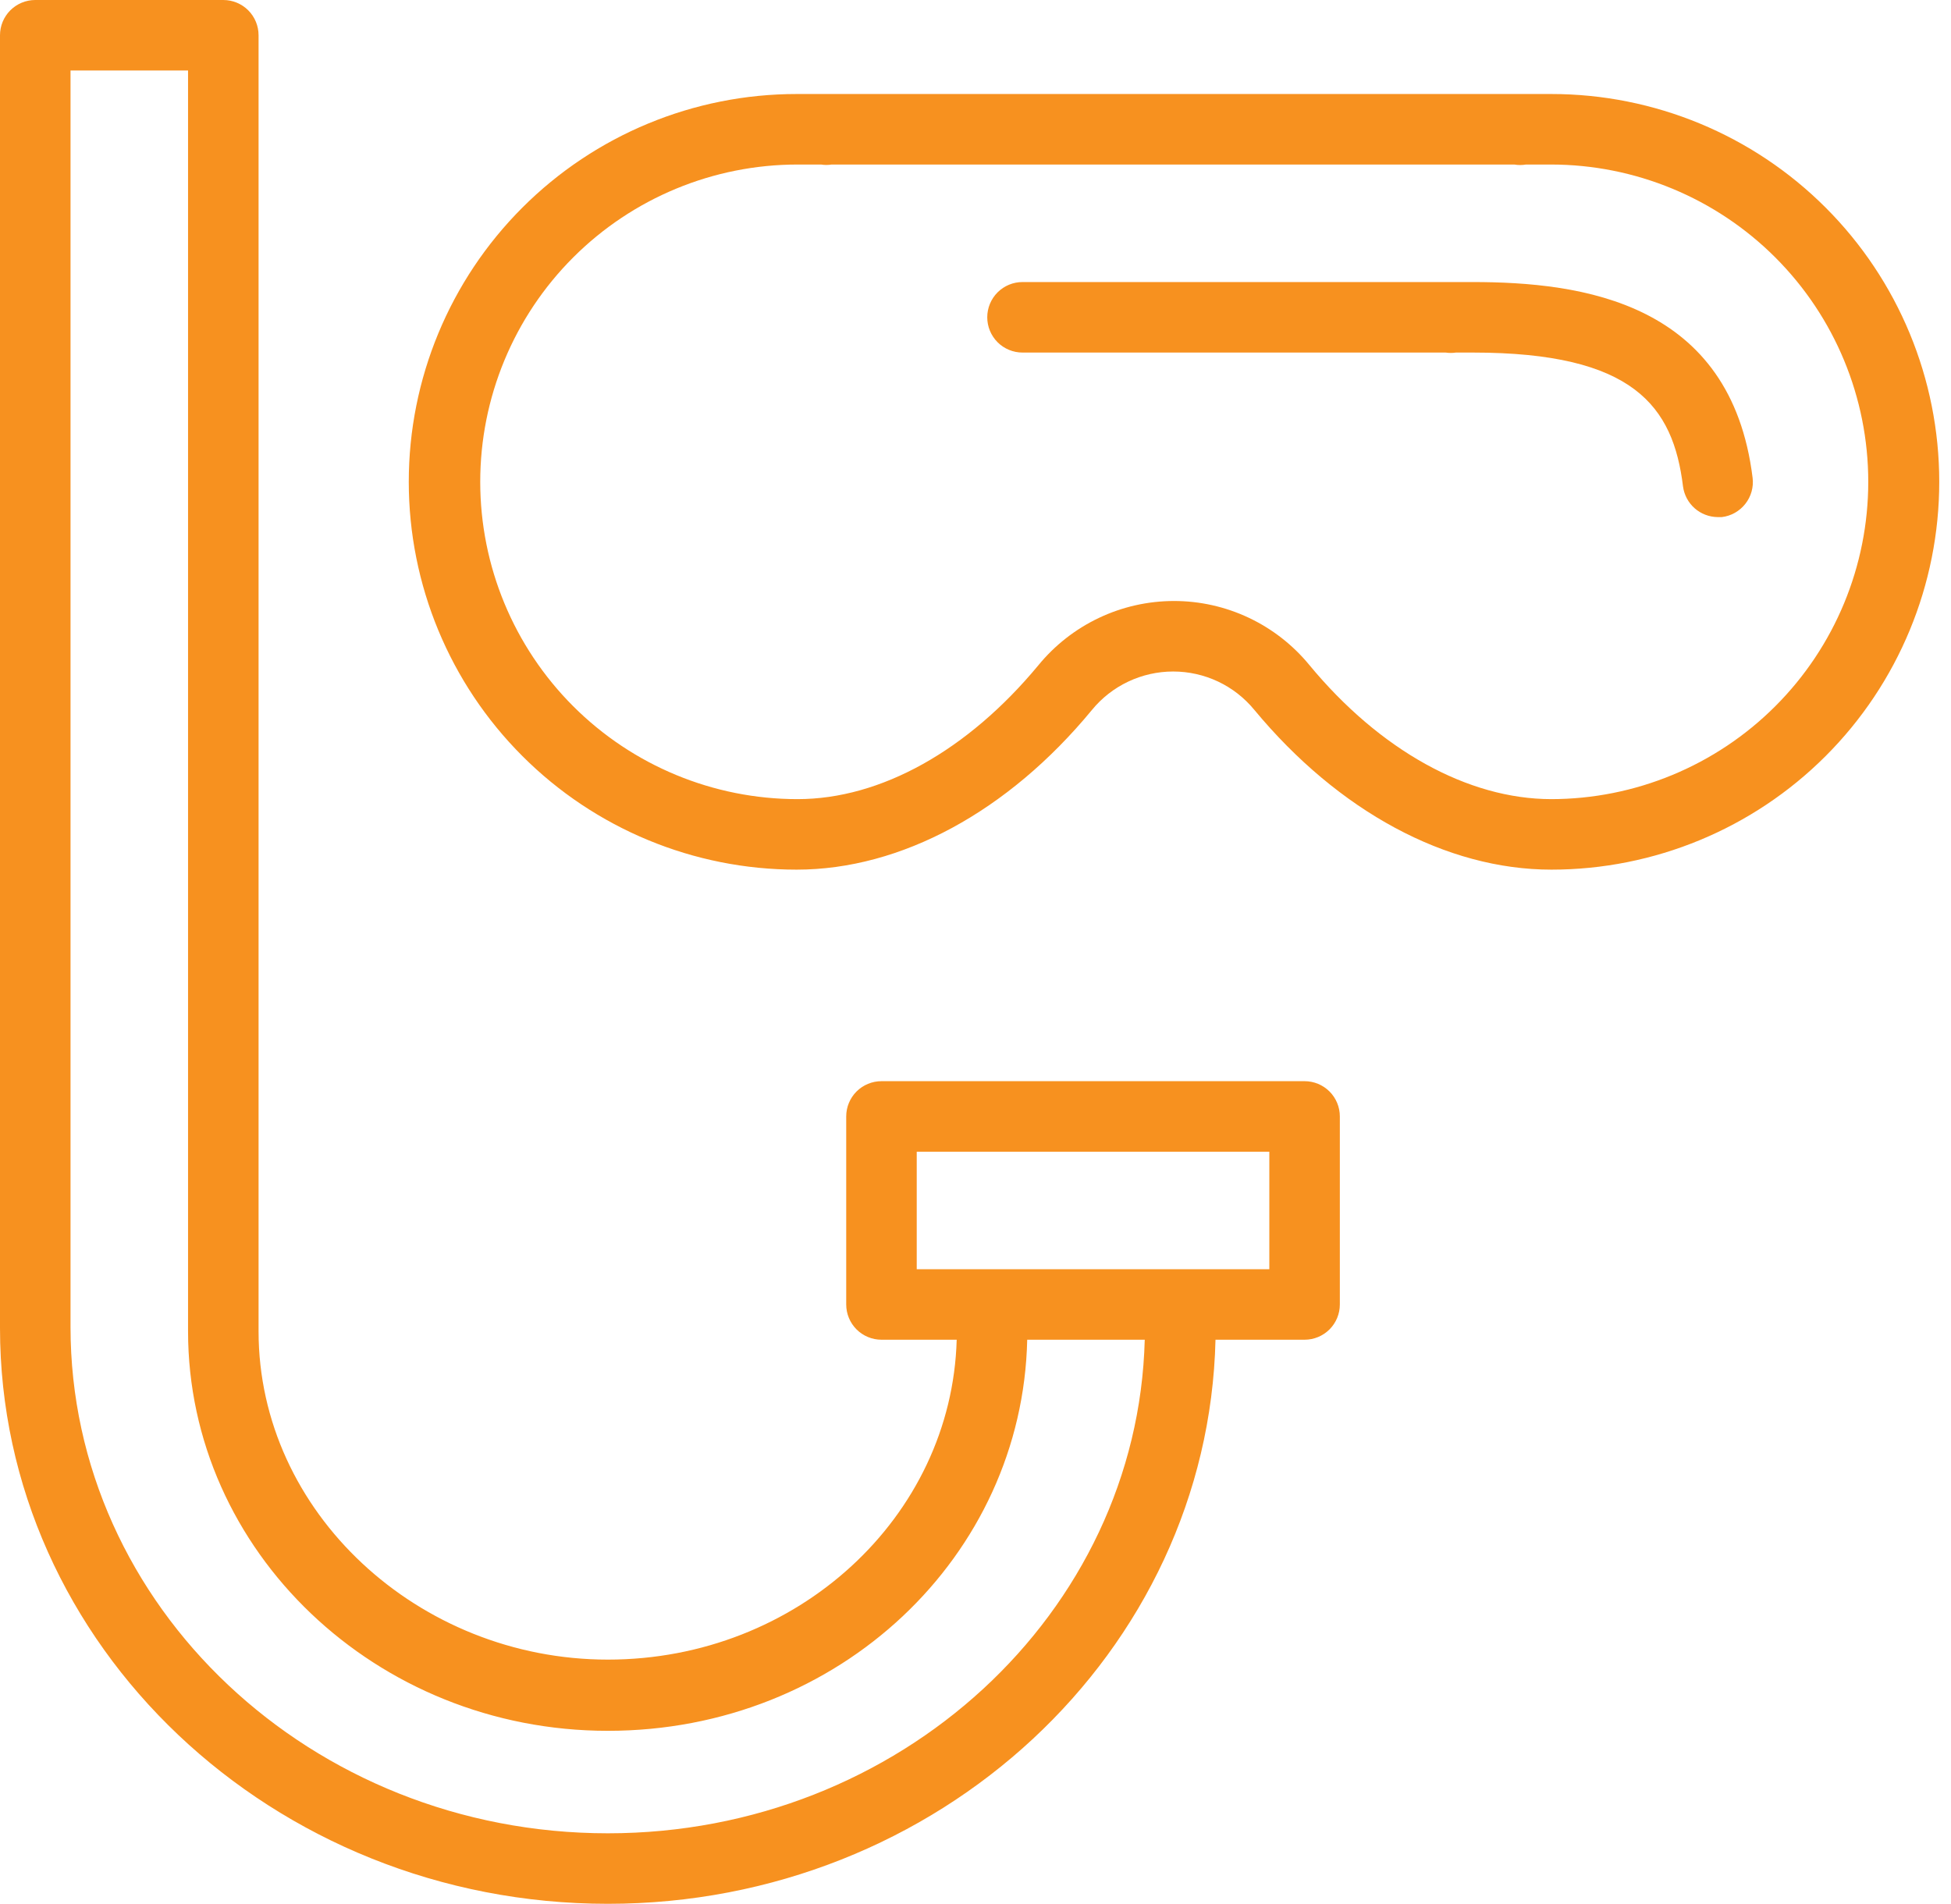 <?xml version="1.0" encoding="UTF-8"?> <svg xmlns="http://www.w3.org/2000/svg" width="83" height="81" viewBox="0 0 83 81" fill="none"> <path d="M66 4H33.89C29.514 4 25.317 5.738 22.223 8.833C19.128 11.927 17.39 16.124 17.39 20.5C17.39 24.876 19.128 29.073 22.223 32.167C25.317 35.262 29.514 37 33.89 37C38.33 37 42.89 34.53 46.45 30.21C46.869 29.697 47.397 29.284 47.995 29.001C48.594 28.717 49.248 28.57 49.91 28.57C50.57 28.57 51.221 28.716 51.818 28.997C52.415 29.279 52.941 29.69 53.36 30.2C56.94 34.52 61.53 37 66 37C70.376 37 74.573 35.262 77.667 32.167C80.762 29.073 82.5 24.876 82.5 20.5C82.5 16.124 80.762 11.927 77.667 8.833C74.573 5.738 70.376 4 66 4ZM66 34C62.45 34 58.7 31.92 55.7 28.29C55.001 27.439 54.121 26.754 53.125 26.283C52.129 25.813 51.041 25.569 49.94 25.57C48.835 25.571 47.745 25.817 46.747 26.291C45.749 26.765 44.869 27.455 44.17 28.31C41.17 31.93 37.47 34 33.93 34C30.35 34 26.916 32.578 24.384 30.046C21.852 27.514 20.43 24.08 20.43 20.5C20.43 16.92 21.852 13.486 24.384 10.954C26.916 8.422 30.35 7 33.93 7C34.26 7 34.59 7 34.93 7C35.079 7.024 35.231 7.024 35.38 7H64.42C64.585 7.028 64.754 7.028 64.92 7C65.27 7 65.63 7 65.98 7C69.56 7 72.994 8.422 75.526 10.954C78.058 13.486 79.48 16.92 79.48 20.5C79.48 24.08 78.058 27.514 75.526 30.046C72.994 32.578 69.56 34 65.98 34H66Z" fill="#F7911F"></path> <path d="M62.64 12H43.5C43.102 12 42.721 12.158 42.439 12.439C42.158 12.721 42 13.102 42 13.5C42 13.898 42.158 14.279 42.439 14.561C42.721 14.842 43.102 15 43.5 15H61.5C61.646 15.021 61.794 15.021 61.94 15C62.18 15 62.42 15 62.66 15C69.5 15 71.18 17.28 71.6 20.7C71.648 21.057 71.823 21.385 72.093 21.624C72.363 21.862 72.71 21.996 73.07 22H73.25C73.446 21.977 73.635 21.915 73.807 21.818C73.978 21.721 74.129 21.592 74.251 21.436C74.373 21.281 74.463 21.104 74.516 20.914C74.569 20.724 74.584 20.526 74.56 20.33C73.64 12.86 67.32 12 62.64 12Z" fill="#F7911F"></path> <path d="M55.5 46H37.5C37.102 46 36.721 46.158 36.439 46.439C36.158 46.721 36 47.102 36 47.5V55.5C36 55.898 36.158 56.279 36.439 56.561C36.721 56.842 37.102 57 37.5 57H40.7C40.49 64.54 33.92 70.61 25.86 70.61C17.8 70.61 11 64.34 11 56.64V1.5C11 1.102 10.842 0.721 10.561 0.439C10.279 0.158 9.898 0 9.5 0H1.5C1.102 0 0.721 0.158 0.439 0.439C0.158 0.721 0 1.102 0 1.5V56.5C0 70 11.6 81 25.86 81C39.93 81 51.4 70.28 51.71 57H55.5C55.898 57 56.279 56.842 56.561 56.561C56.842 56.279 57 55.898 57 55.5V47.5C57 47.102 56.842 46.721 56.561 46.439C56.279 46.158 55.898 46 55.5 46ZM25.86 78C13.25 78 3 68.34 3 56.46V3H8V56.64C8 66 16 73.64 25.86 73.64C35.72 73.64 43.5 66.19 43.7 57H48.7C48.4 68.63 38.27 78 25.86 78ZM54 54H39V49H54V54Z" fill="#F7911F"></path> </svg> 